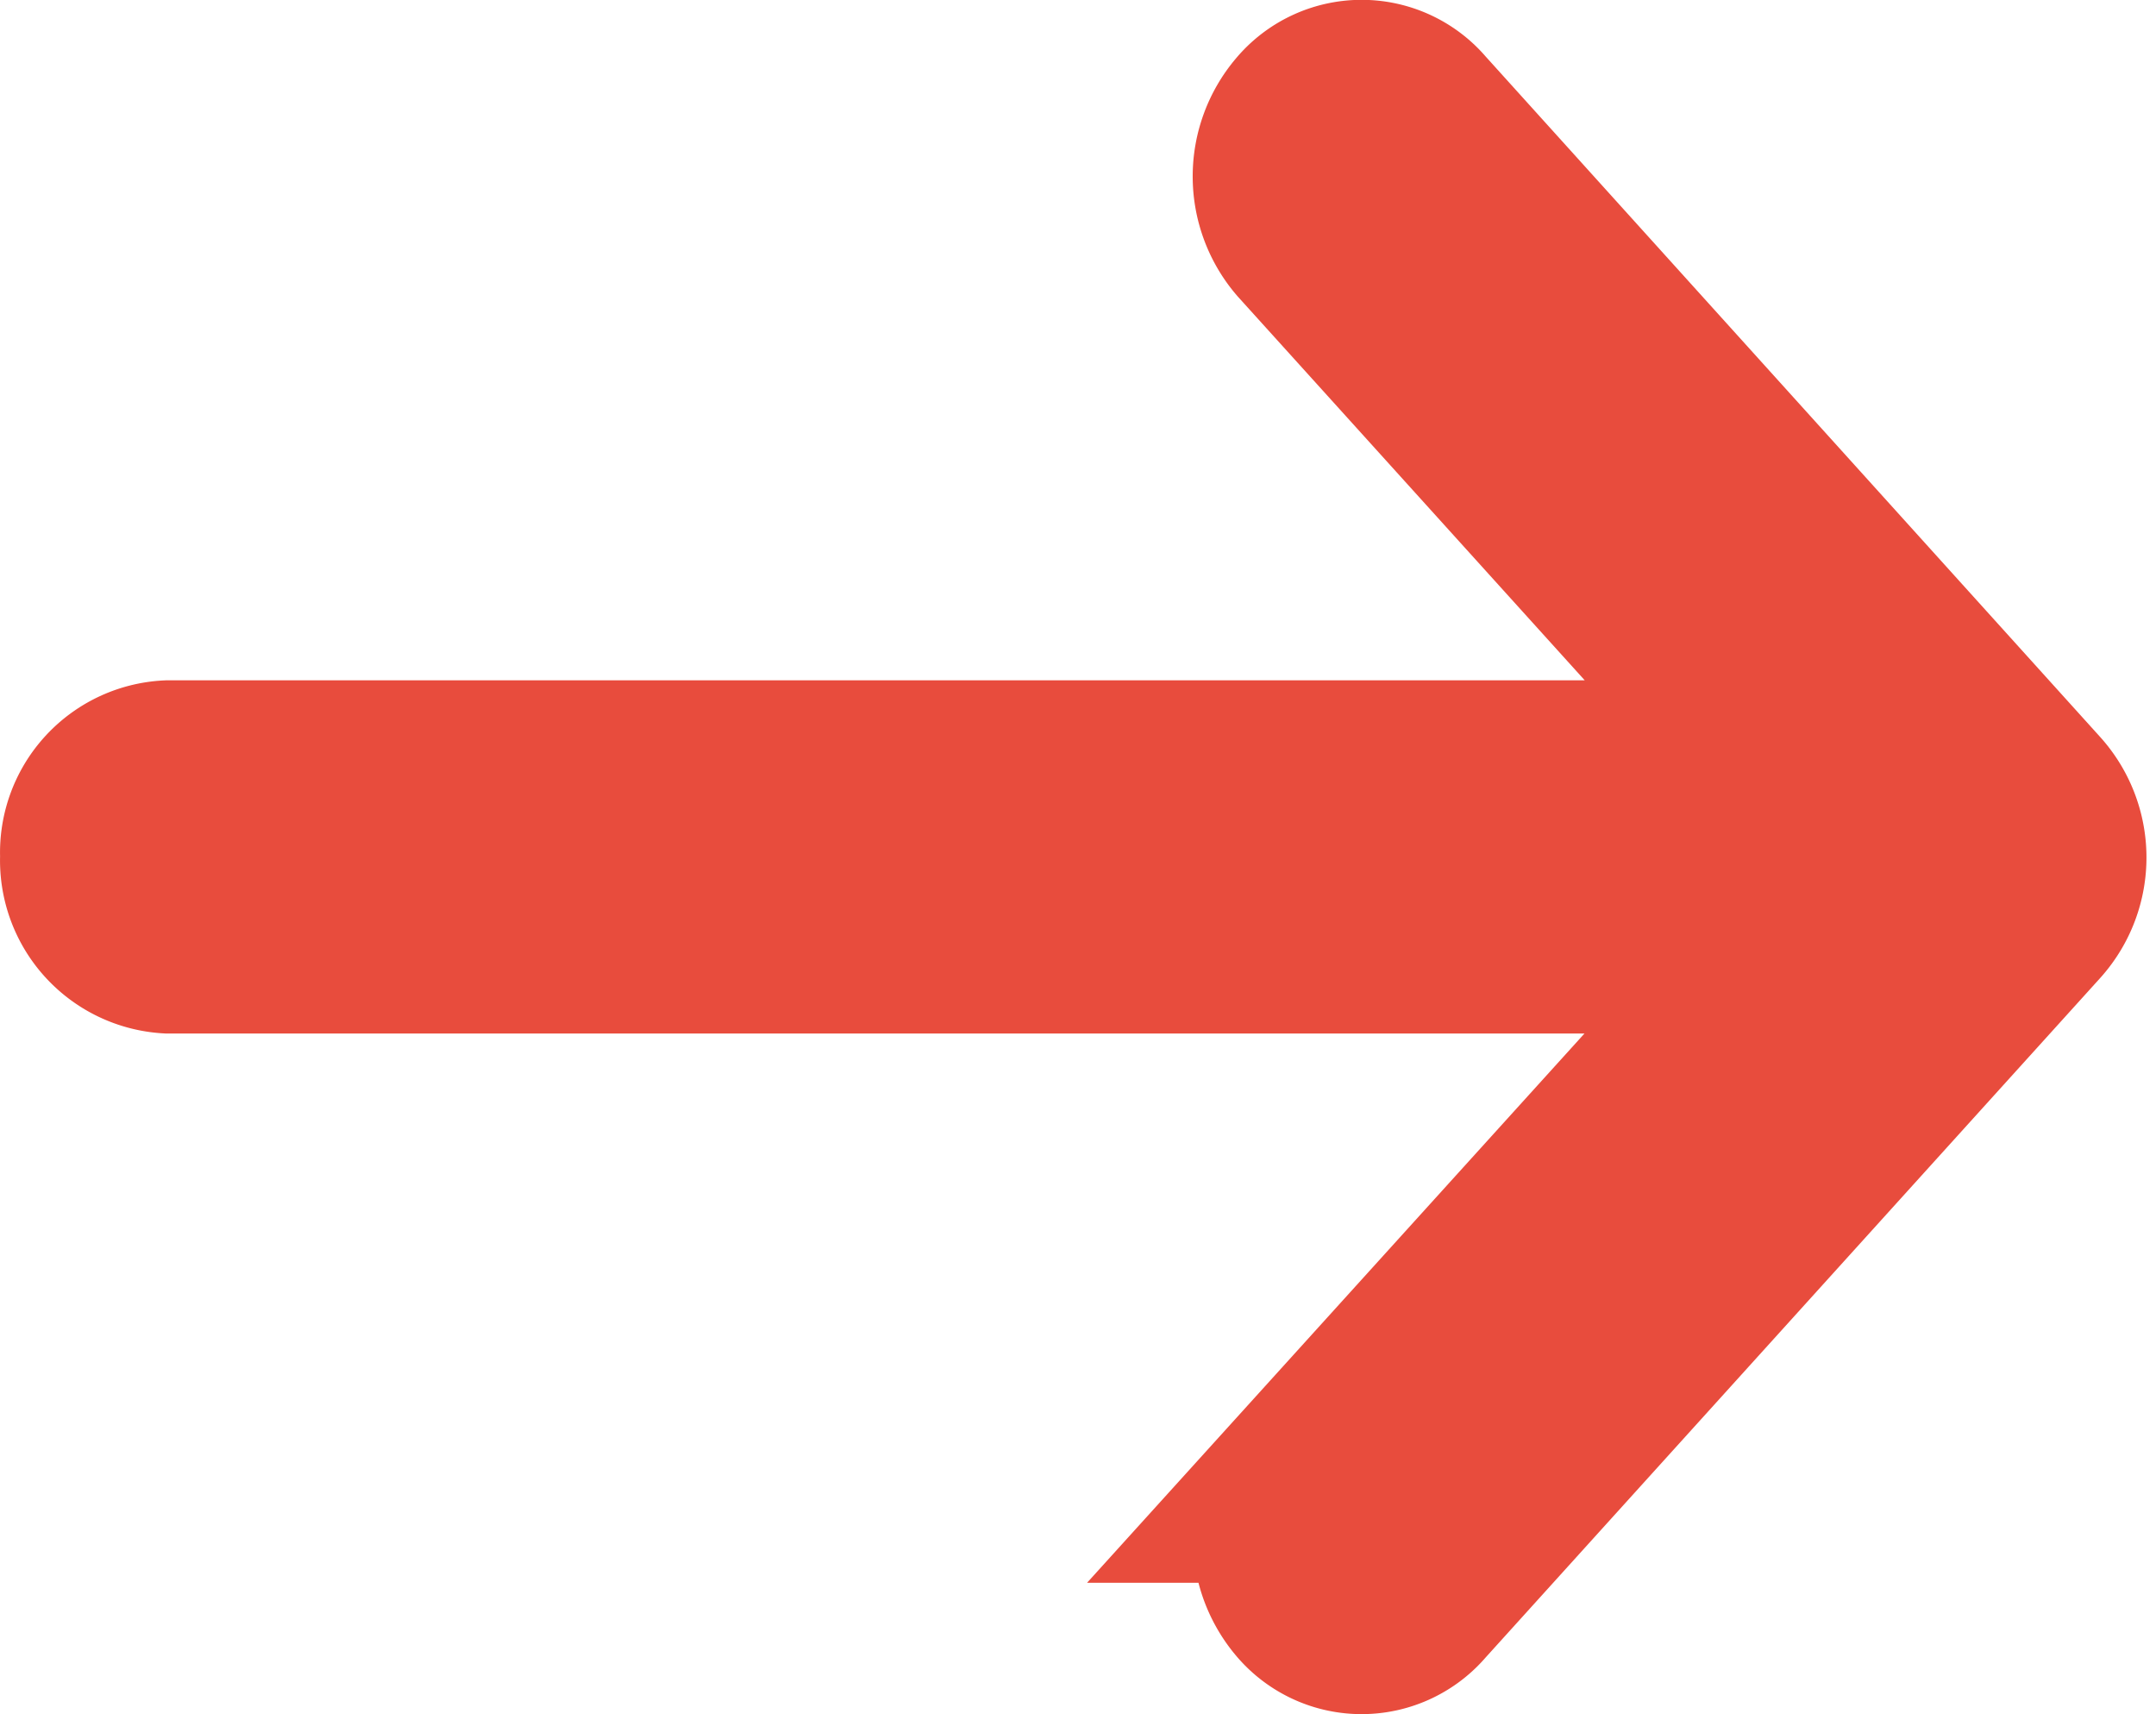 <svg xmlns="http://www.w3.org/2000/svg" width="16.173" height="12.855" viewBox="0 0 16.173 12.855"><defs><style>.a{fill:#e84c3d;stroke:#e84c3d;stroke-width:1.5px;}</style></defs><path class="a" d="M1735.5,1693.48a.481.481,0,0,0-.736,0,.619.619,0,0,0,0,.806l3.731,4.126h-12.311a.542.542,0,0,0-.515.571.549.549,0,0,0,.515.578h12.311l-3.731,4.119a.63.63,0,0,0,0,.814.481.481,0,0,0,.736,0l4.614-5.1a.6.6,0,0,0,0-.806Z" transform="translate(-1724.918 -1692.56)"/></svg>